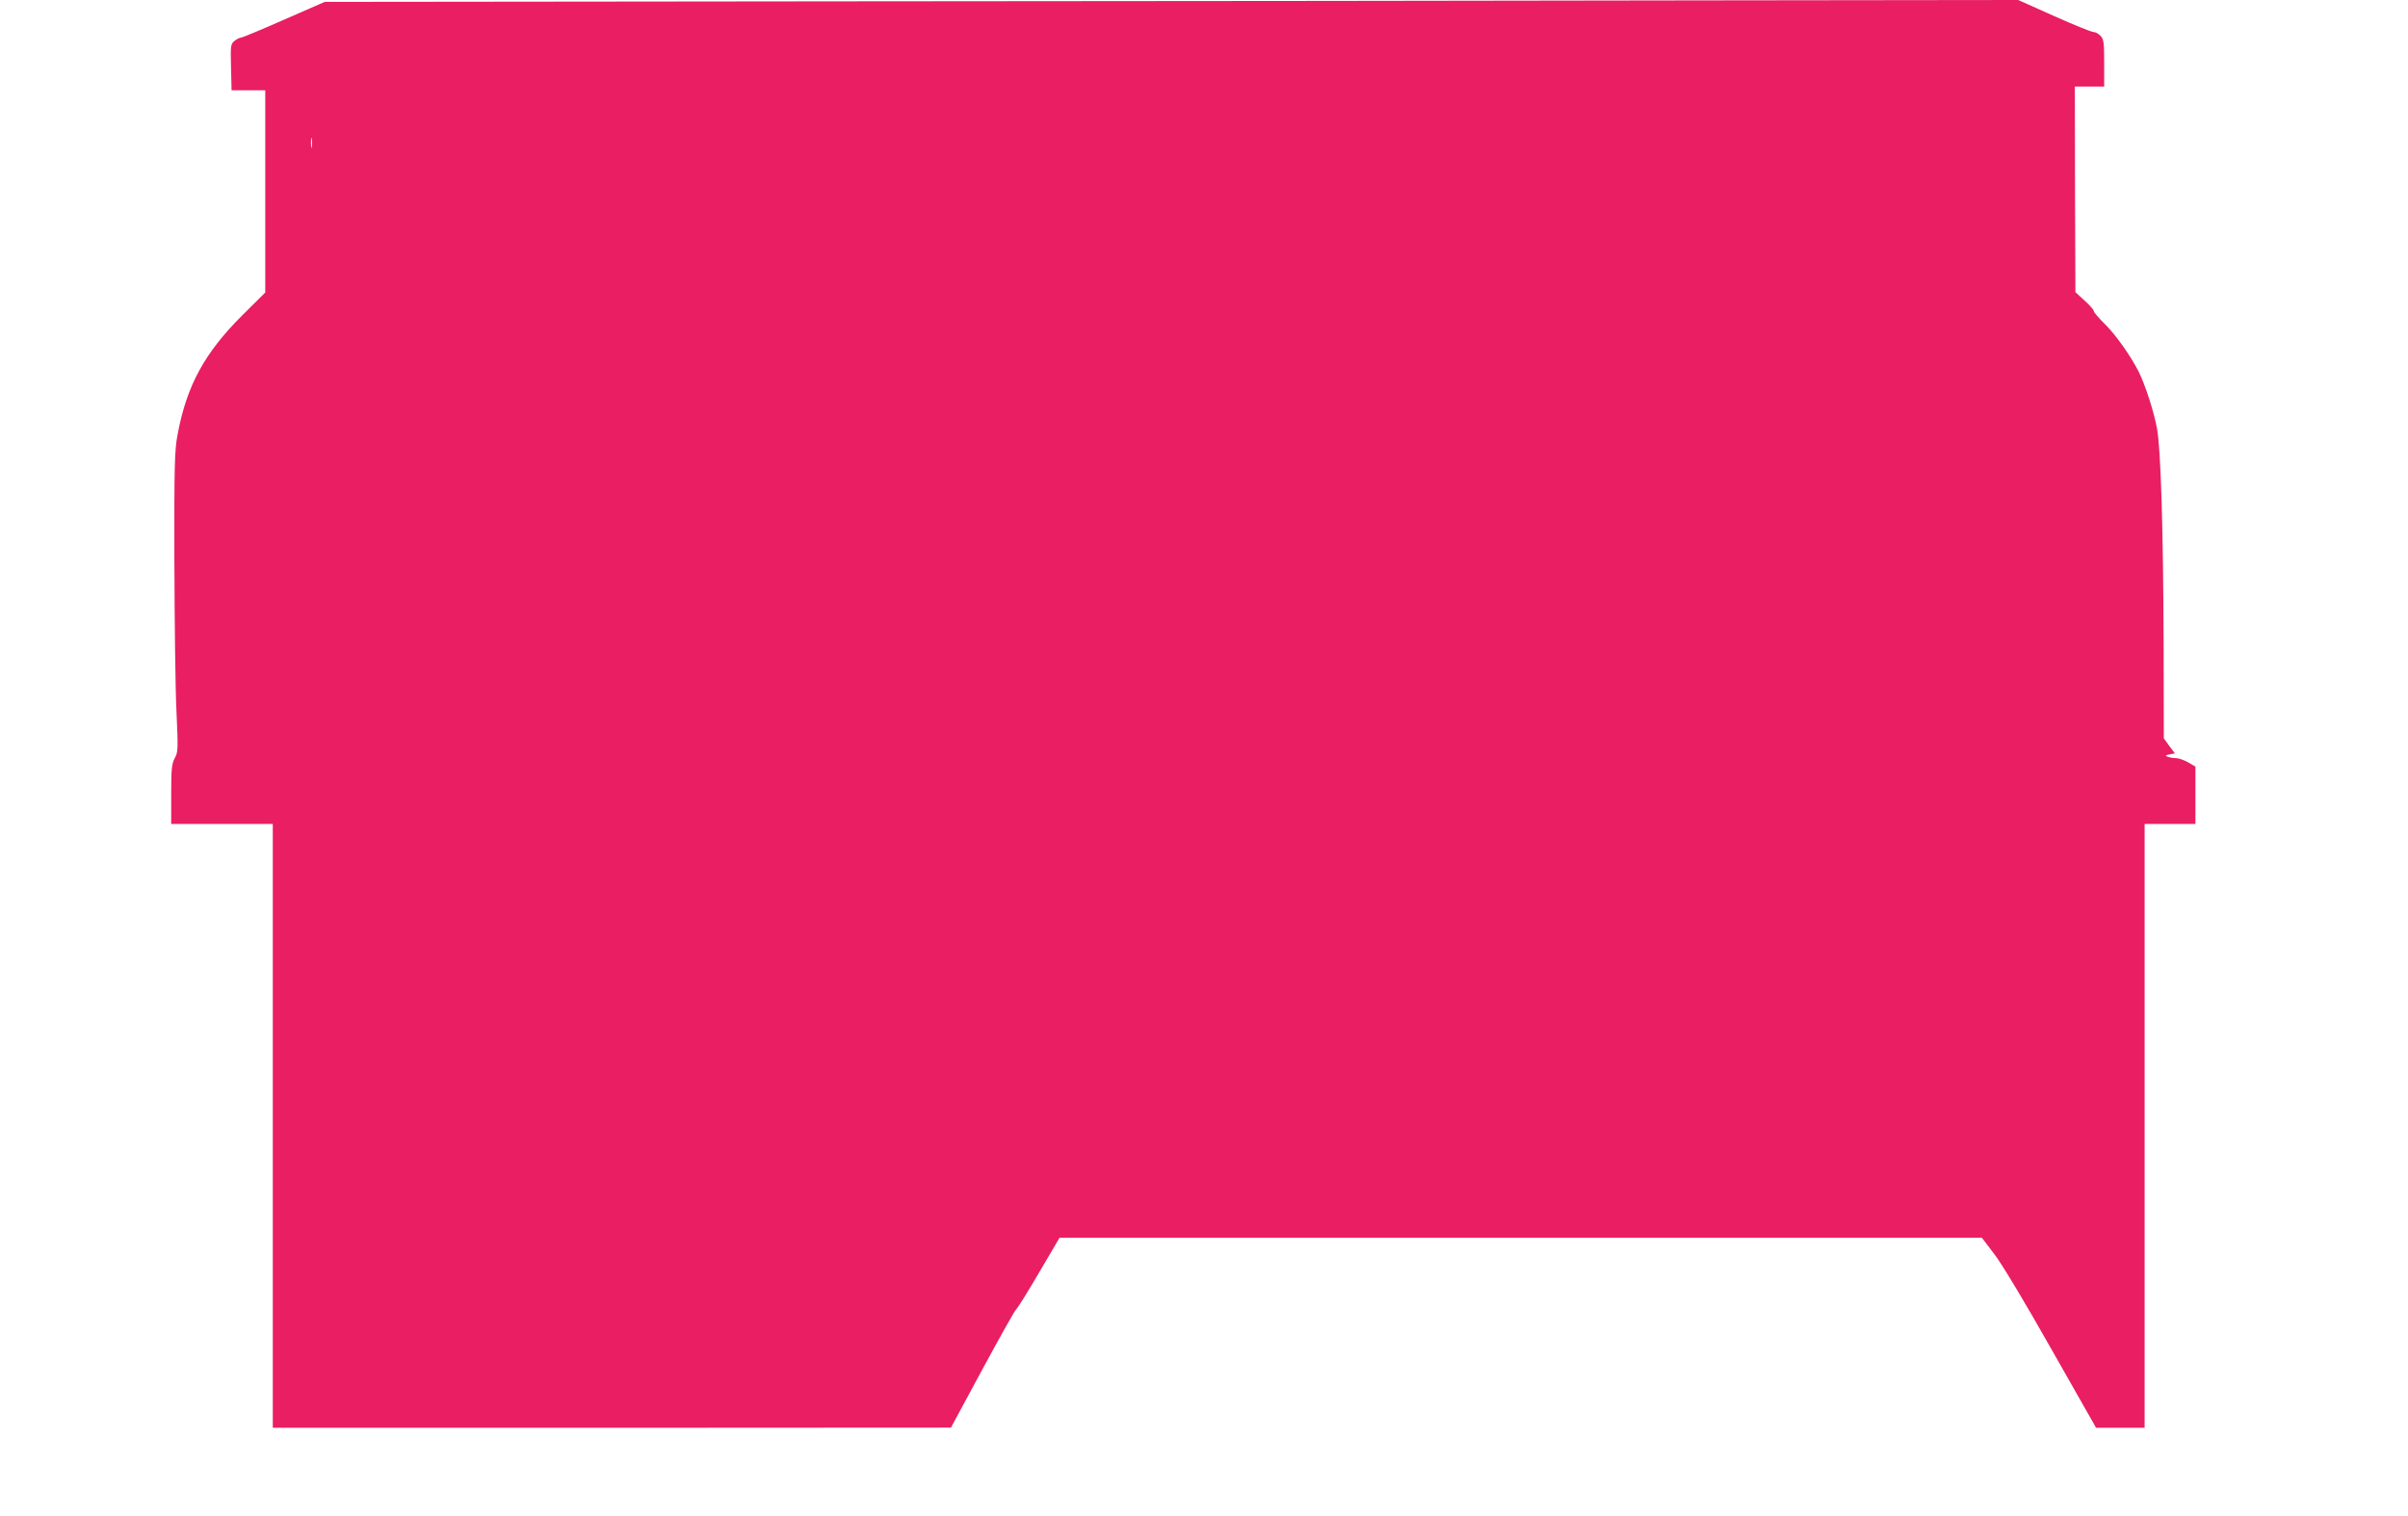 <?xml version="1.0" standalone="no"?>
<!DOCTYPE svg PUBLIC "-//W3C//DTD SVG 20010904//EN"
 "http://www.w3.org/TR/2001/REC-SVG-20010904/DTD/svg10.dtd">
<svg version="1.0" xmlns="http://www.w3.org/2000/svg"
 width="1280pt" height="806pt" viewBox="0 0 1280 806"
 preserveAspectRatio="xMidYMid meet">
<g transform="translate(0,806) scale(0.1,-0.1)"
fill="#e91e63" stroke="none">
<path d="M4555 8053 l-2829 -3 -217 -95 c-118 -52 -221 -95 -228 -95 -7 0 -23
-8 -34 -17 -21 -17 -22 -25 -19 -140 l3 -123 89 0 90 0 0 -537 0 -538 -121
-120 c-202 -201 -297 -376 -345 -635 -16 -84 -18 -159 -17 -675 1 -319 5 -677
11 -795 9 -202 9 -217 -9 -250 -16 -30 -19 -57 -19 -192 l0 -158 270 0 270 0
0 -1605 0 -1605 1803 0 1802 1 165 306 c91 168 172 313 181 322 10 9 65 98
124 199 l107 182 2452 0 2451 0 67 -88 c38 -49 169 -267 303 -505 l237 -417
129 0 129 0 0 1605 0 1605 135 0 135 0 0 153 0 152 -40 23 c-21 12 -50 22 -64
22 -13 0 -33 3 -43 7 -15 6 -14 8 10 13 l28 5 -30 40 -29 40 -1 495 c-2 625
-15 1038 -35 1151 -16 89 -63 234 -98 304 -44 86 -120 193 -177 250 -34 33
-61 65 -61 71 0 7 -22 32 -49 56 l-49 45 -2 546 -1 547 78 0 78 0 0 124 c0
108 -2 127 -19 145 -11 12 -28 21 -38 21 -11 0 -105 38 -210 85 l-190 85
-1671 -2 c-920 -2 -2945 -4 -4502 -5z m-2898 -775 c-2 -13 -4 -3 -4 22 0 25 2
35 4 23 2 -13 2 -33 0 -45z"/>
</g>
</svg>
